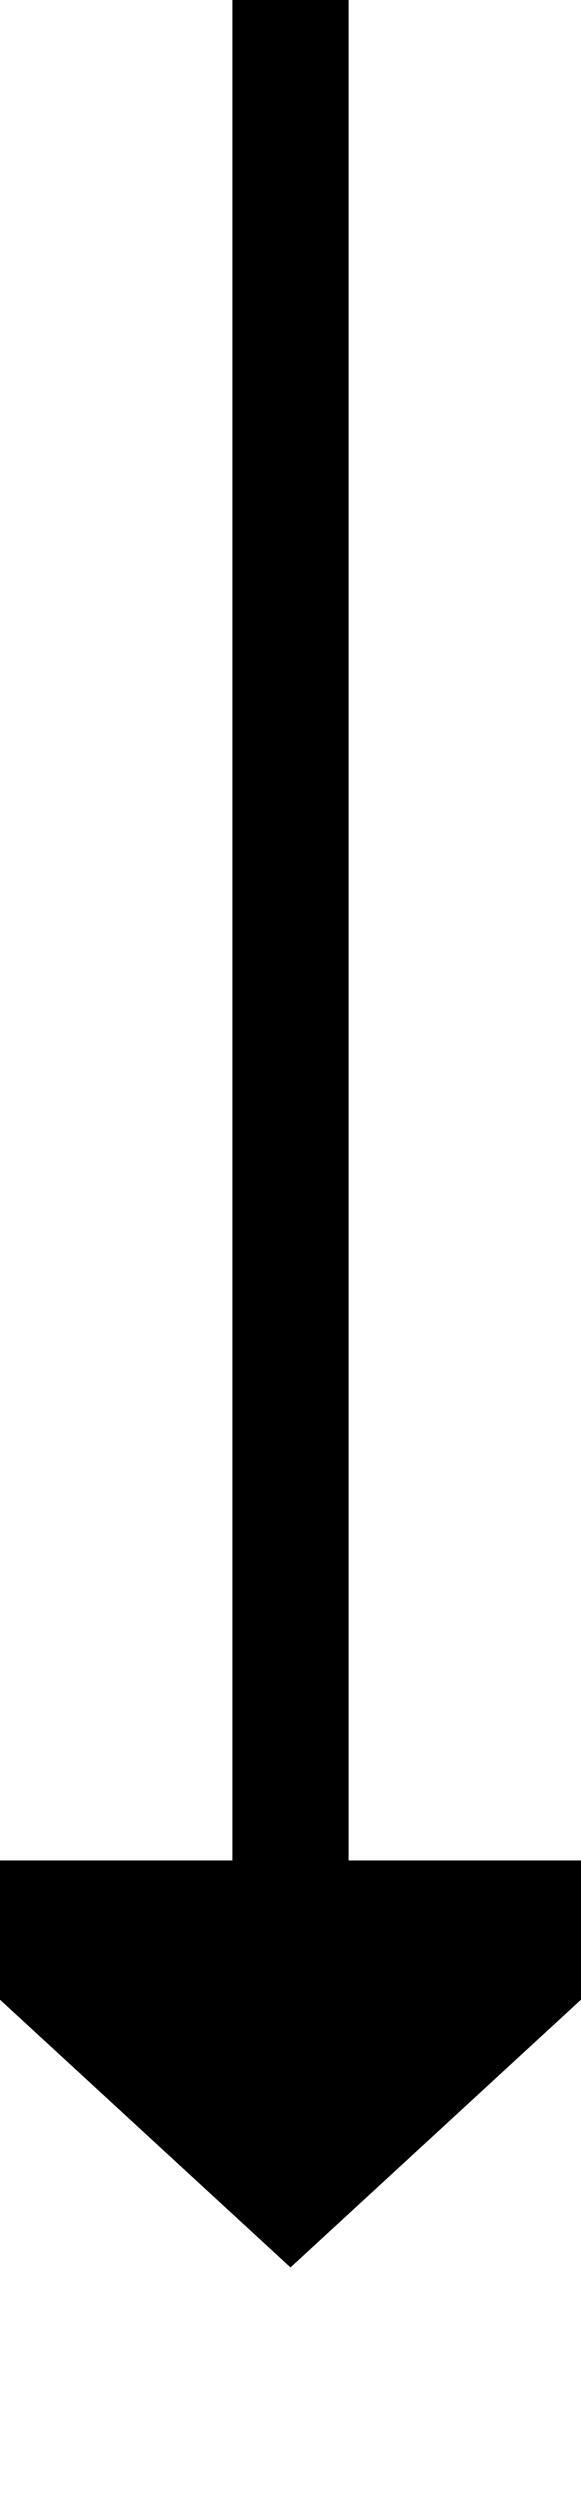 ﻿<?xml version="1.0" encoding="utf-8"?>
<svg version="1.1" xmlns:xlink="http://www.w3.org/1999/xlink" width="10px" height="43px" preserveAspectRatio="xMidYMin meet" viewBox="821 311  8 43" xmlns="http://www.w3.org/2000/svg">
  <path d="M 825 311  L 825 344  " stroke-width="2" stroke="#000000" fill="none" />
  <path d="M 817.4 343  L 825 350  L 832.6 343  L 817.4 343  Z " fill-rule="nonzero" fill="#000000" stroke="none" />
</svg>